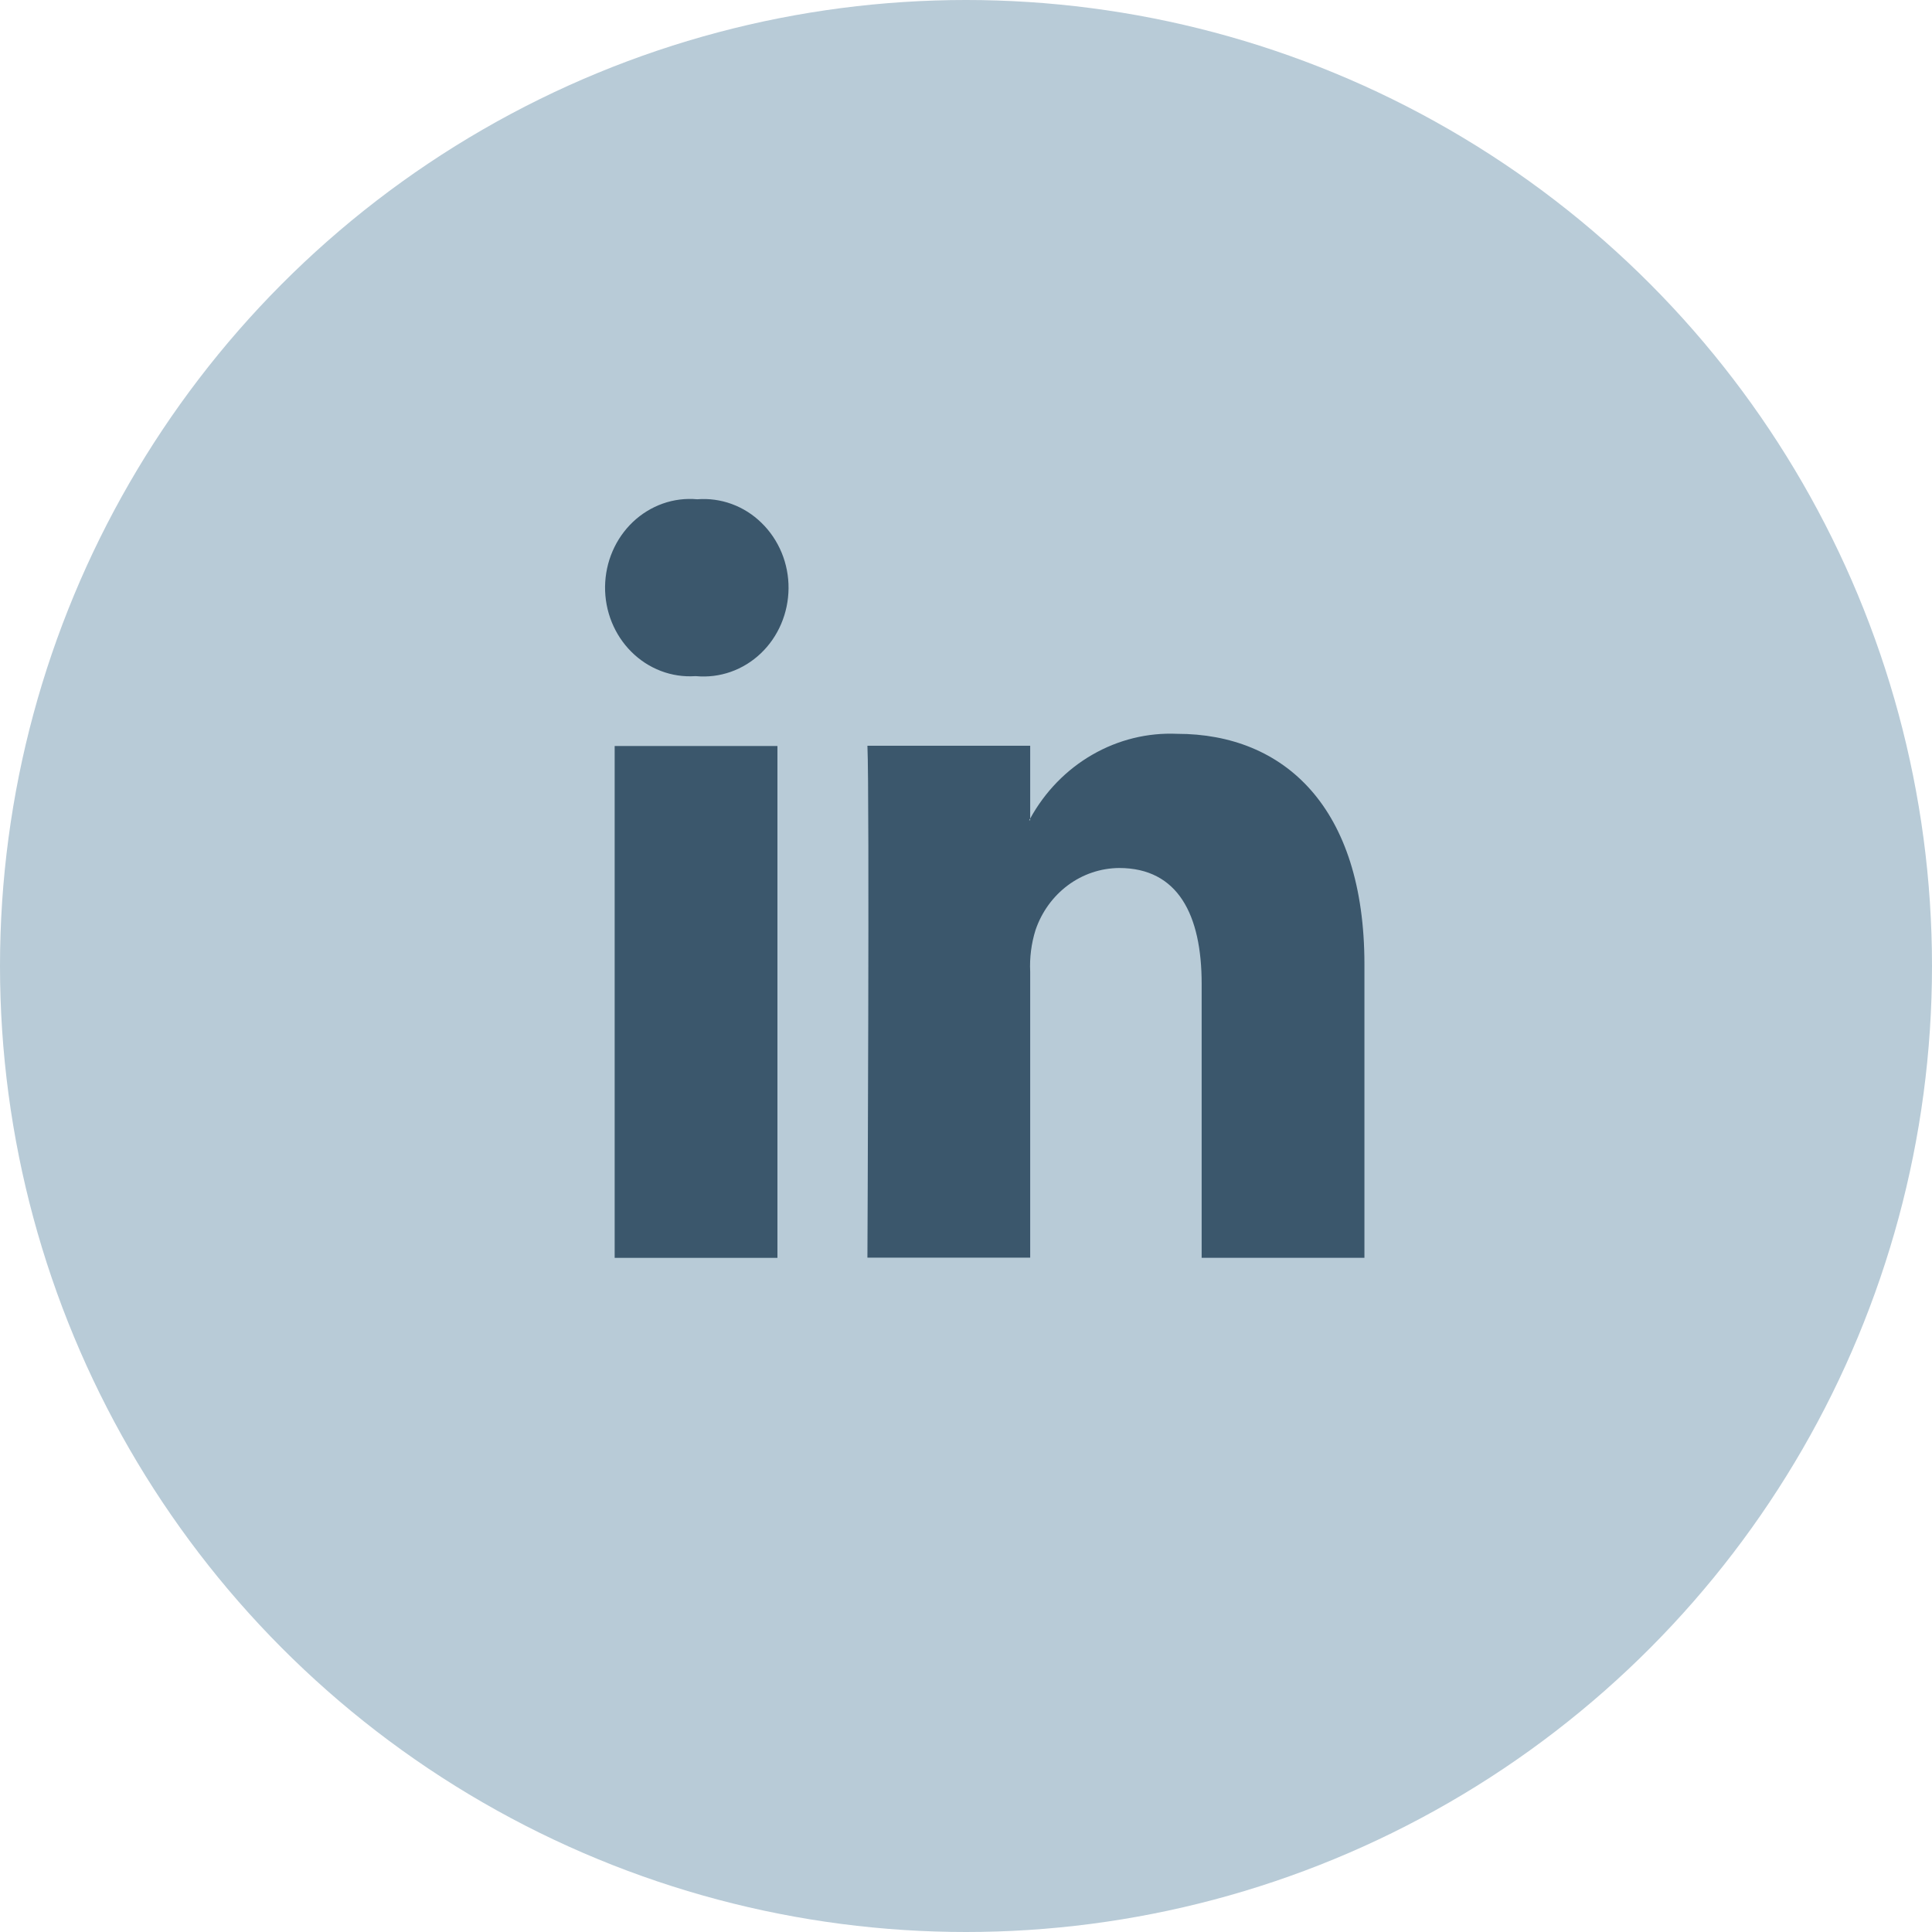<svg width="40" height="40" viewBox="0 0 40 40" fill="none" xmlns="http://www.w3.org/2000/svg">
<circle cx="20" cy="20" r="20" fill="#B8CBD7"/>
<path d="M28.249 19.965V26.042H24.879V20.368C24.879 18.943 24.391 17.971 23.17 17.971C22.79 17.974 22.419 18.098 22.109 18.329C21.799 18.56 21.564 18.885 21.438 19.26C21.352 19.537 21.315 19.828 21.329 20.119V26.038H17.959C17.959 26.038 18.005 16.435 17.959 15.44H21.329V16.947L21.307 16.982H21.329V16.947C21.634 16.391 22.079 15.934 22.616 15.625C23.153 15.315 23.76 15.166 24.372 15.193C26.587 15.193 28.249 16.711 28.249 19.965ZM14.435 10.337C14.195 10.315 13.952 10.345 13.723 10.426C13.494 10.507 13.284 10.636 13.105 10.805C12.926 10.975 12.782 11.181 12.683 11.411C12.583 11.641 12.531 11.89 12.527 12.143C12.524 12.395 12.571 12.646 12.665 12.879C12.759 13.111 12.897 13.321 13.072 13.495C13.247 13.67 13.454 13.804 13.681 13.891C13.908 13.978 14.15 14.014 14.391 13.999H14.412C14.655 14.021 14.898 13.991 15.129 13.91C15.359 13.829 15.571 13.699 15.751 13.528C15.93 13.358 16.074 13.15 16.173 12.918C16.272 12.686 16.324 12.435 16.326 12.181C16.328 11.927 16.279 11.675 16.183 11.442C16.086 11.209 15.945 10.999 15.767 10.826C15.59 10.652 15.38 10.519 15.15 10.435C14.921 10.351 14.678 10.318 14.435 10.337ZM12.726 26.043H16.096V15.445H12.726V26.043Z" fill="#3B576C"/>
</svg>

